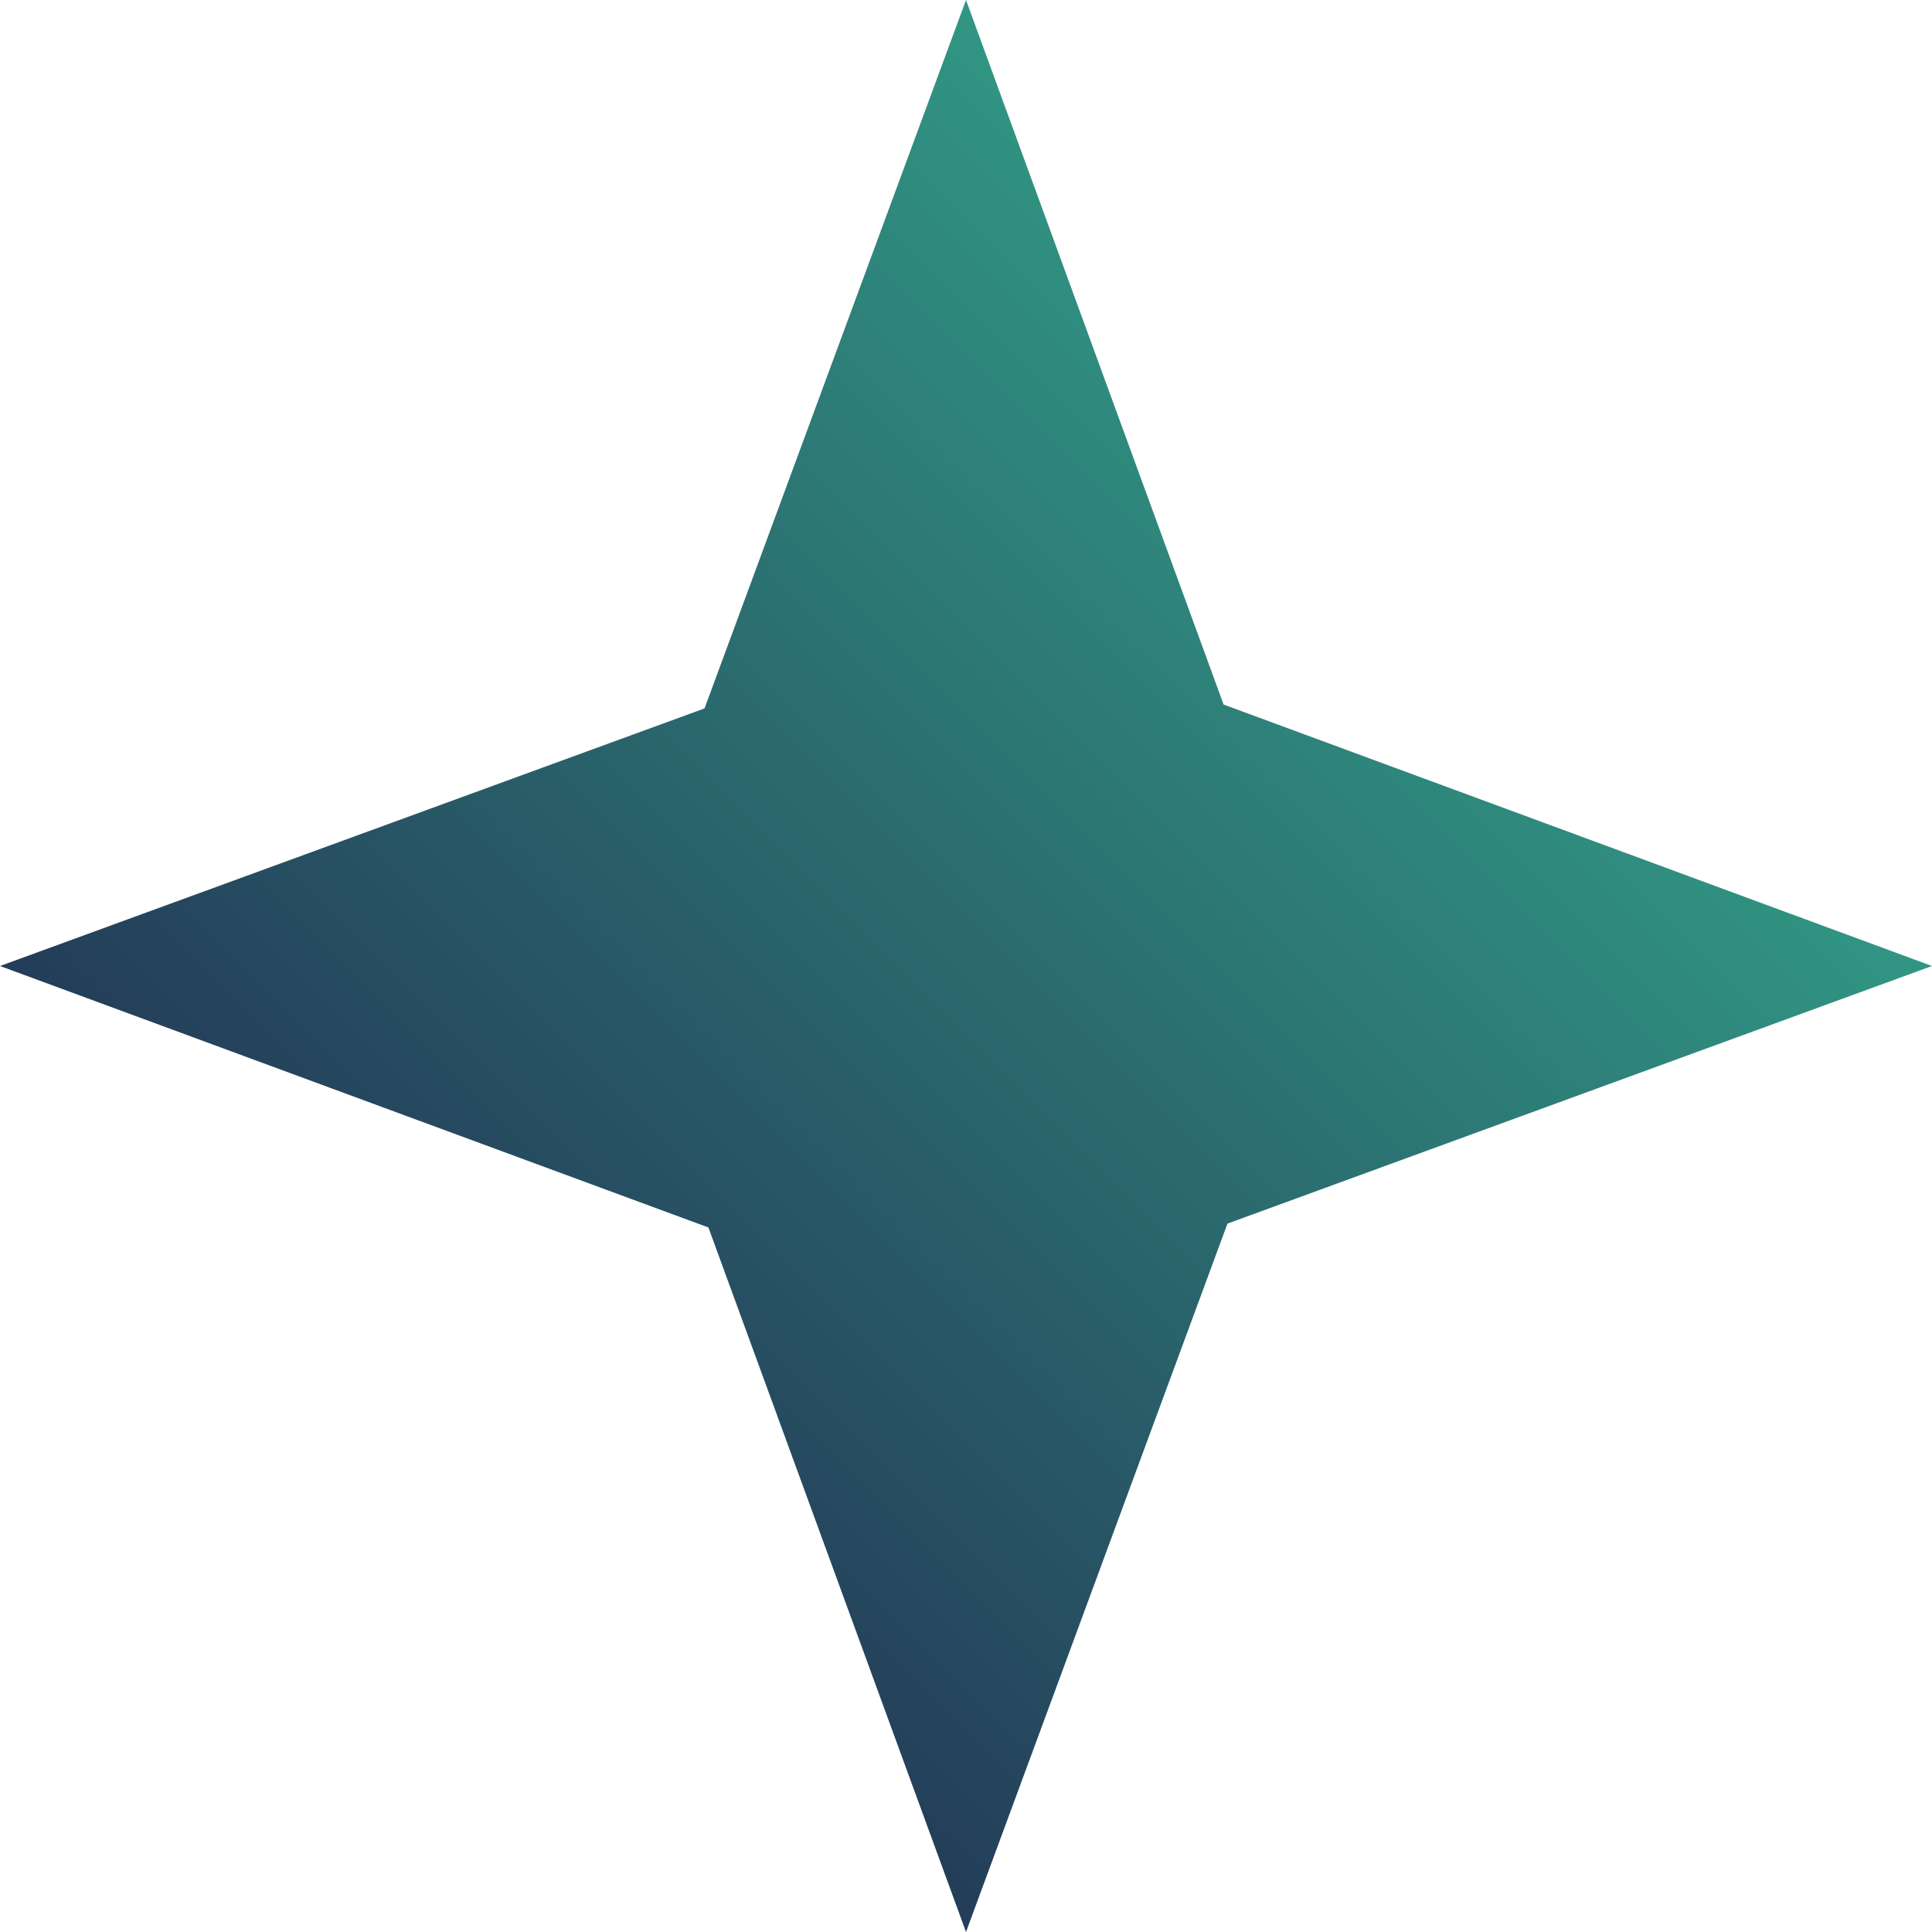 <svg xmlns="http://www.w3.org/2000/svg" xmlns:xlink="http://www.w3.org/1999/xlink" viewBox="0 0 15 15"><defs><style>.cls-1{fill:url(#linear-gradient);}</style><linearGradient id="linear-gradient" x1="3.75" y1="11.25" x2="11.26" y2="3.74" gradientUnits="userSpaceOnUse"><stop offset="0.01" stop-color="#243d59"/><stop offset="1" stop-color="#319683"/></linearGradient></defs><g id="Layer_2" data-name="Layer 2"><g id="Layer_1-2" data-name="Layer 1"><path class="cls-1" d="M7.5,0l2,5.47L15,7.5l-5.47,2L7.5,15l-2-5.47L0,7.5l5.47-2Z"/></g></g></svg>